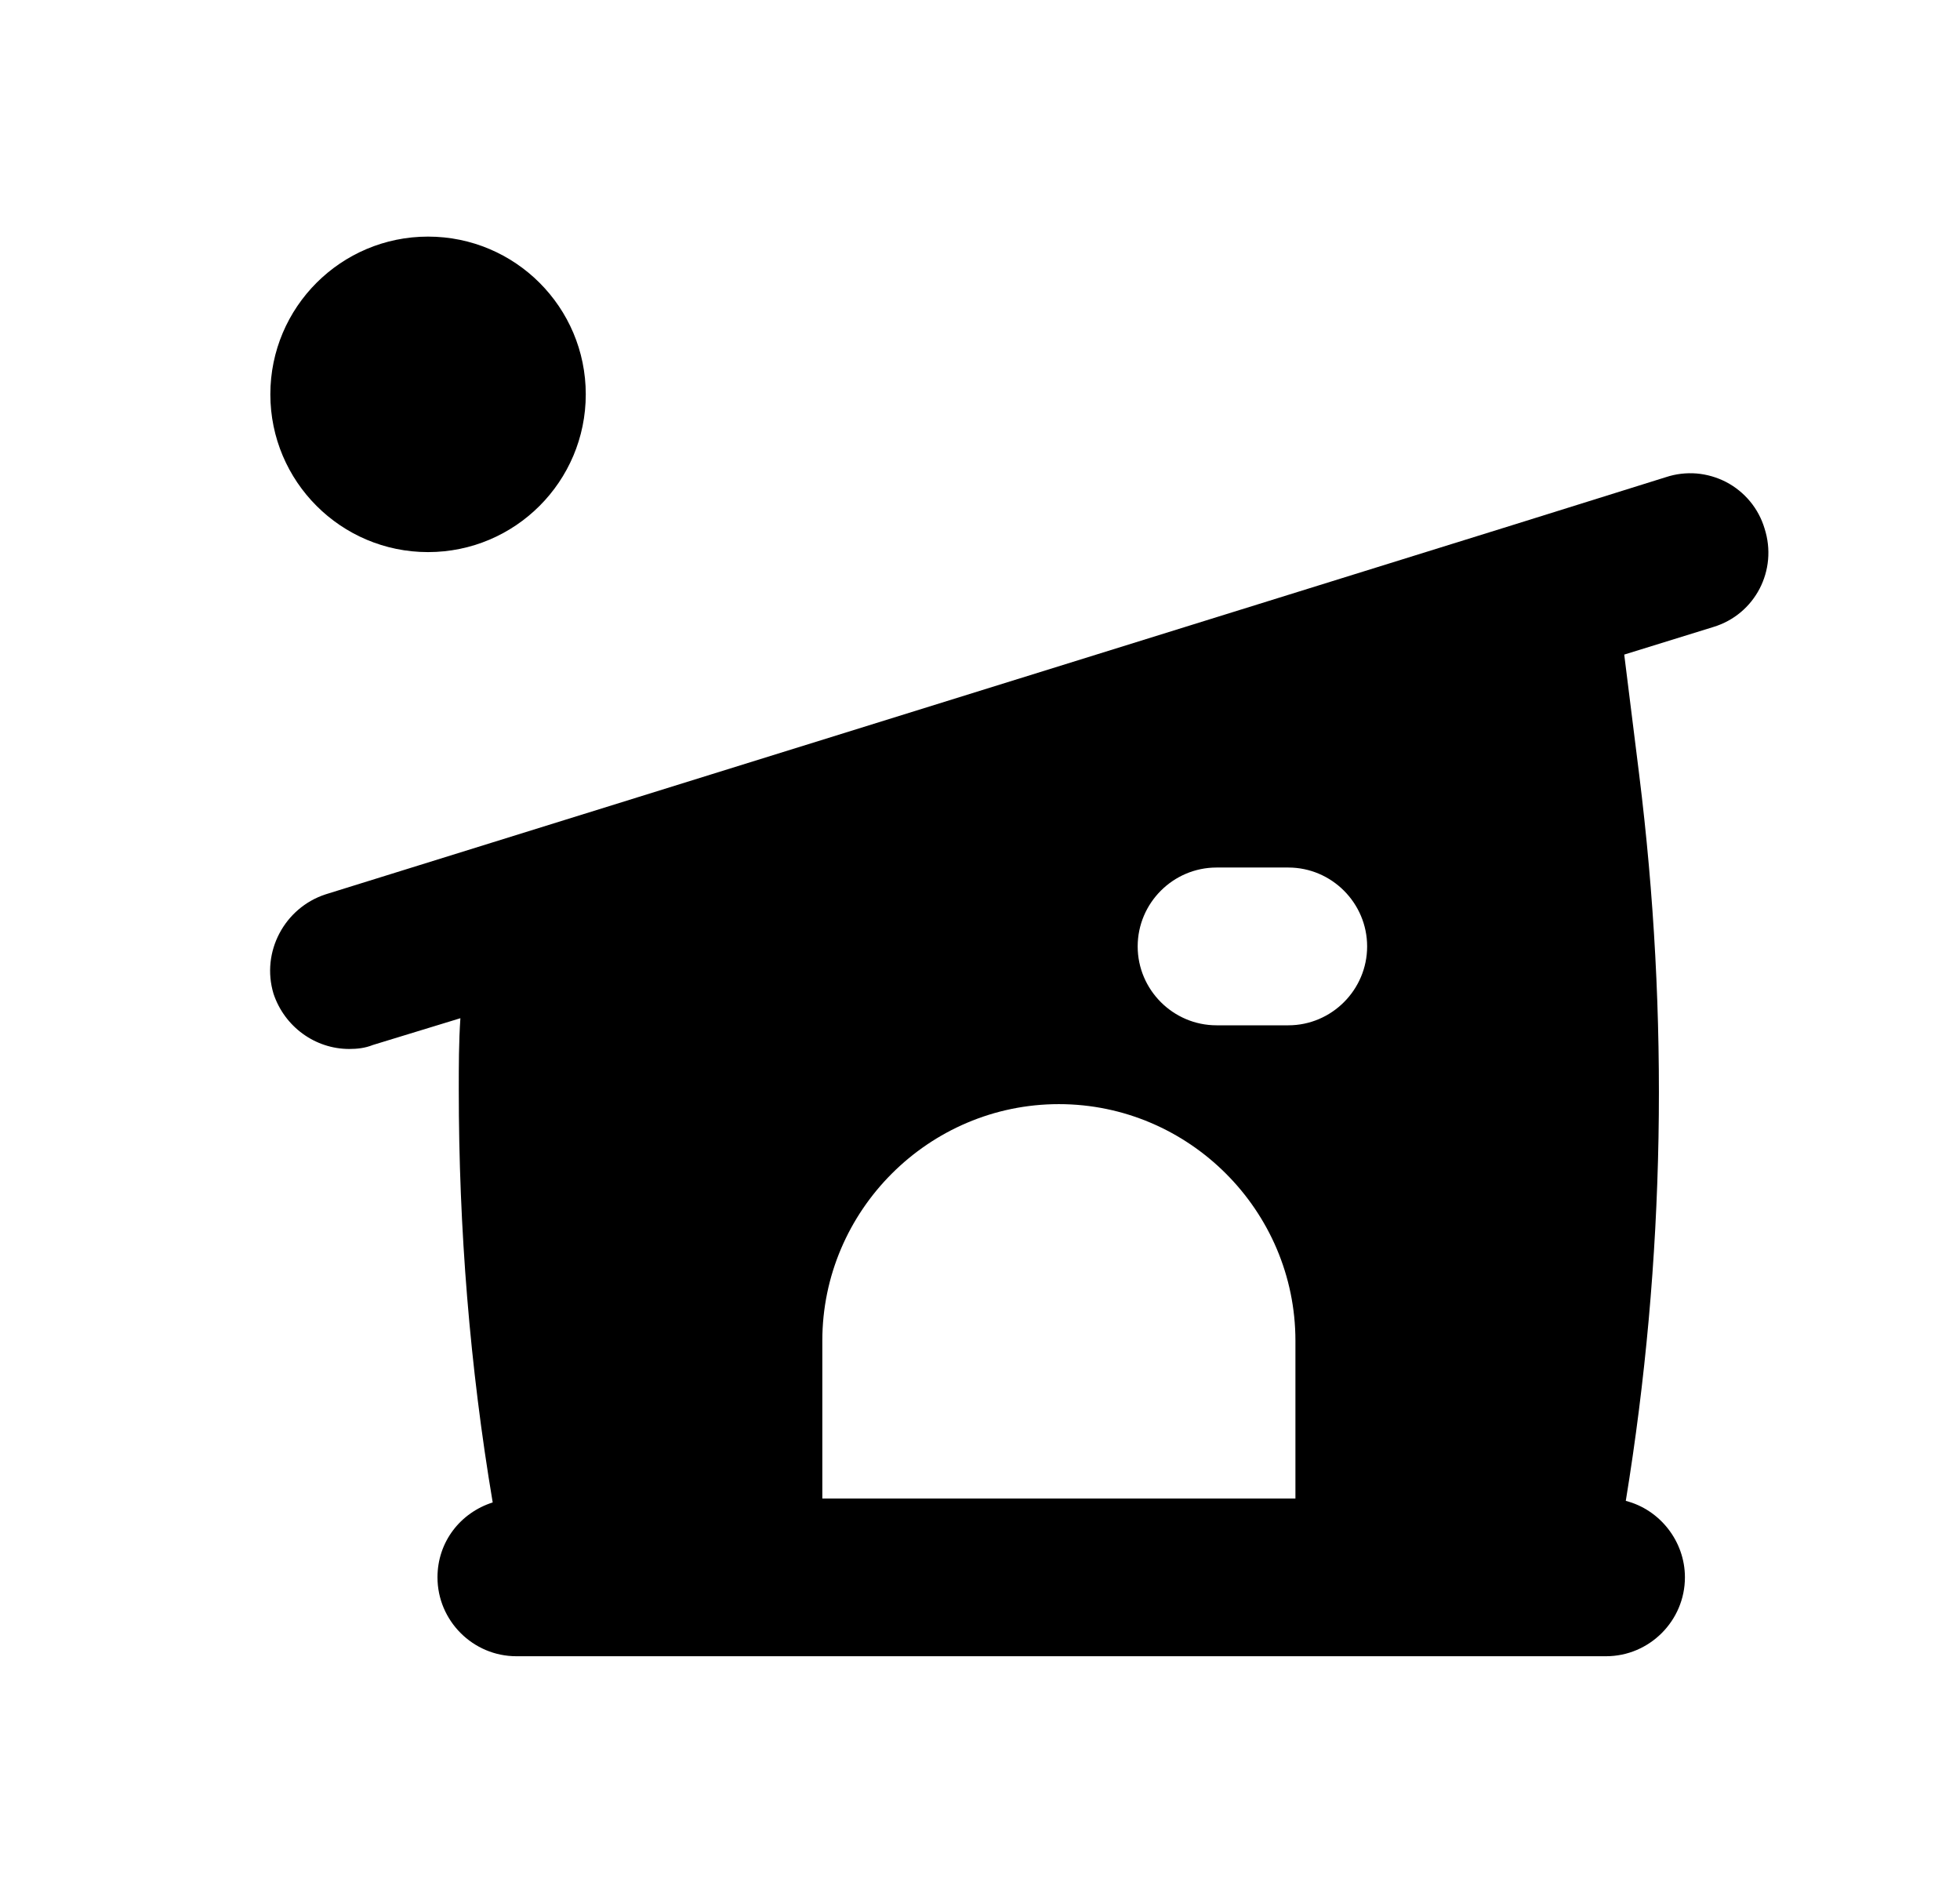 <svg width="29" height="28" viewBox="0 0 29 28" fill="none" xmlns="http://www.w3.org/2000/svg">
<path d="M26.108 7.817C26.064 7.67 25.991 7.534 25.893 7.416C25.795 7.298 25.675 7.201 25.539 7.13C25.403 7.06 25.254 7.017 25.102 7.004C24.949 6.992 24.795 7.01 24.65 7.058L22.41 7.758L4.817 13.23C4.21 13.428 3.86 14.082 4.047 14.7C4.21 15.19 4.665 15.517 5.167 15.517C5.283 15.517 5.4 15.505 5.517 15.458L6.812 15.062C6.788 15.412 6.788 15.773 6.788 16.123C6.788 18.177 6.952 20.218 7.29 22.225C6.812 22.377 6.473 22.808 6.473 23.333C6.473 23.975 6.998 24.5 7.64 24.5H23.763C24.405 24.5 24.93 23.975 24.93 23.333C24.93 22.797 24.557 22.33 24.055 22.202C24.638 18.632 24.697 15.027 24.253 11.457L24.032 9.683L25.35 9.275C25.968 9.088 26.307 8.435 26.108 7.817ZM19.167 22.167H12.167V19.833C12.167 17.908 13.742 16.333 15.667 16.333C17.592 16.333 19.167 17.908 19.167 19.833V22.167ZM19.062 15.167H18C17.358 15.167 16.833 14.642 16.833 14C16.833 13.358 17.358 12.833 18 12.833H19.062C19.703 12.833 20.228 13.358 20.228 14C20.228 14.642 19.703 15.167 19.062 15.167Z" fill="#64748B" style="fill:#64748B;fill:color(display-p3 0.392 0.455 0.545);fill-opacity:1;"/>
<path d="M6.333 8.167C7.622 8.167 8.667 7.122 8.667 5.833C8.667 4.545 7.622 3.5 6.333 3.5C5.045 3.5 4 4.545 4 5.833C4 7.122 5.045 8.167 6.333 8.167Z" fill="#64748B" style="fill:#64748B;fill:color(display-p3 0.392 0.455 0.545);fill-opacity:1;"/>
</svg>
